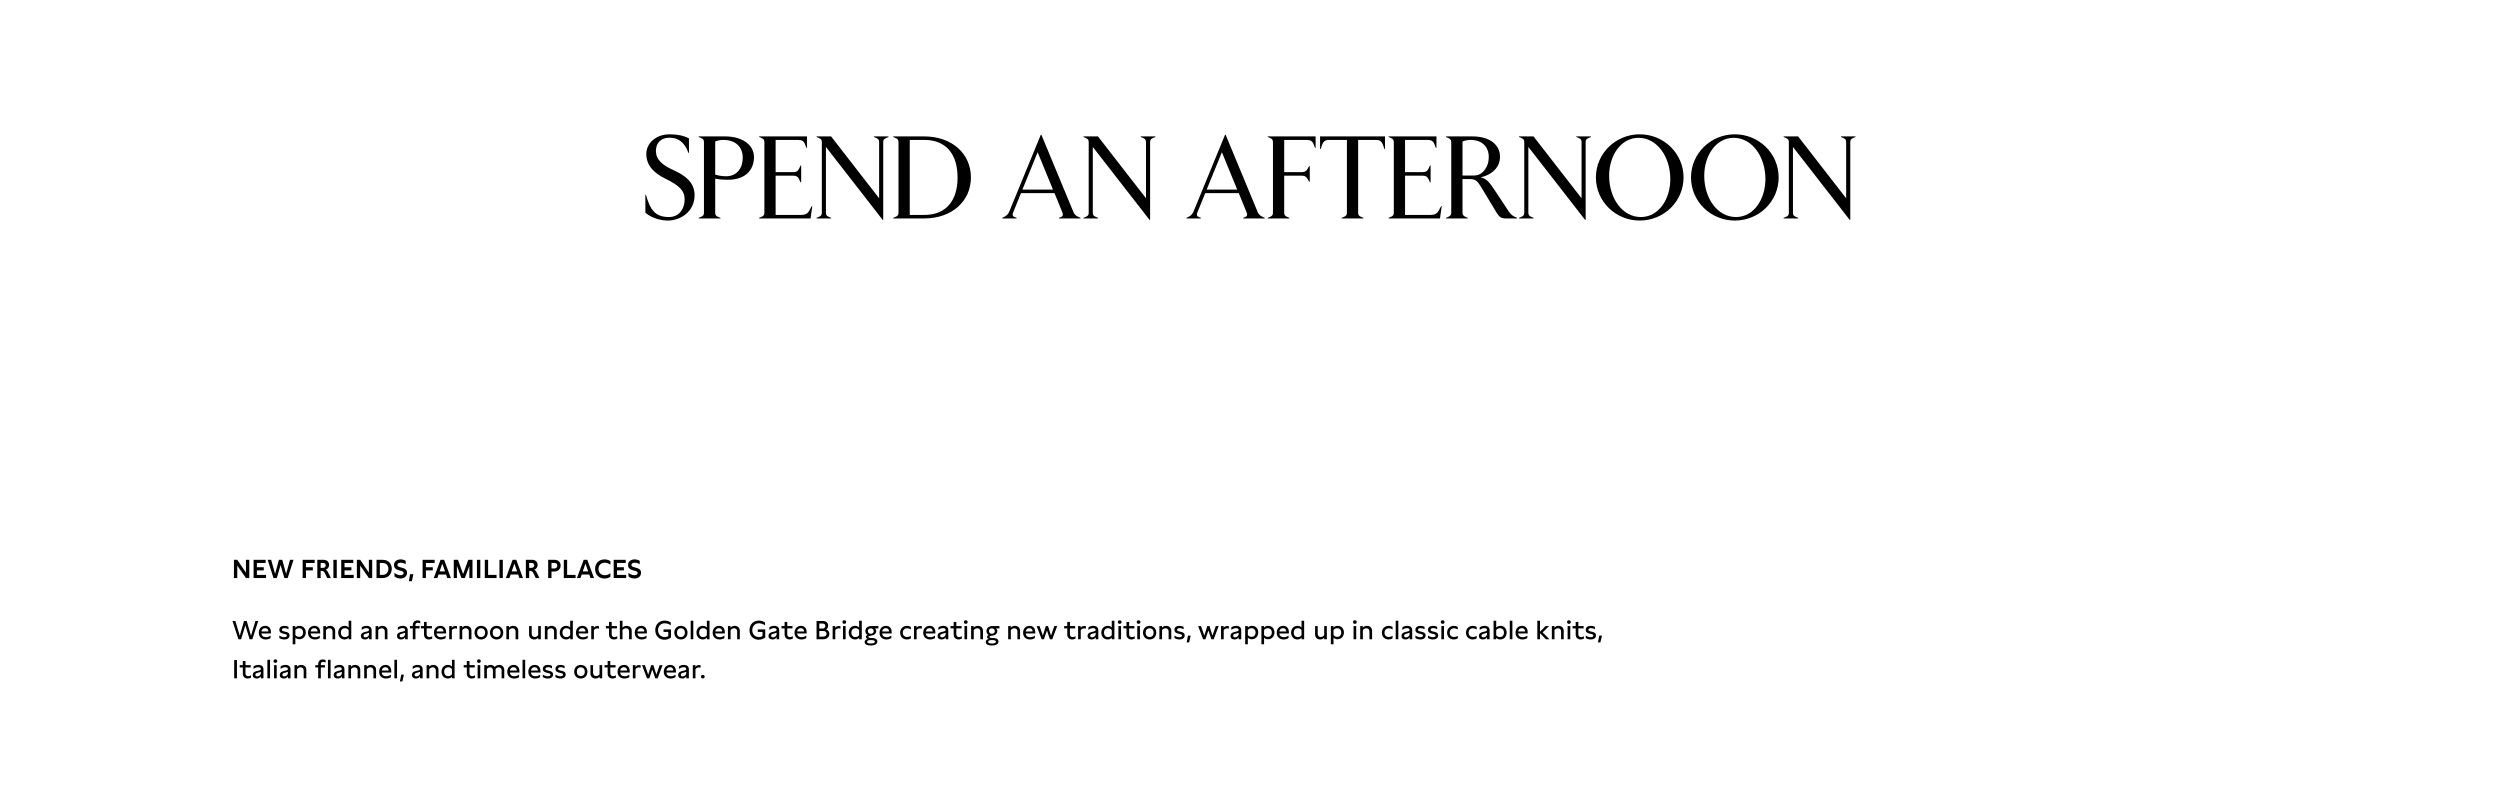 <svg width="1920" height="609" viewBox="0 0 1920 609" fill="none" xmlns="http://www.w3.org/2000/svg">
<g clip-path="url(#clip0_6532_1223)">
<path d="M482.697 439.897C483.837 440.957 485.637 441.777 487.257 441.777C488.557 441.777 489.717 441.277 489.717 440.077C489.717 439.077 488.897 438.717 487.737 438.417L486.437 438.077C484.517 437.577 482.337 436.697 482.337 433.937C482.337 430.997 484.777 429.617 487.377 429.617C488.717 429.617 490.177 429.977 491.297 430.737V433.297C490.397 432.697 488.837 432.157 487.457 432.157C486.097 432.157 484.937 432.677 484.937 433.877C484.937 434.997 485.957 435.337 487.357 435.717L488.417 435.997C490.417 436.537 492.317 437.297 492.317 439.897C492.317 442.777 489.957 444.297 487.297 444.297C485.757 444.297 484.017 443.797 482.697 442.717V439.897Z" fill="black"/>
<path d="M480.9 443.938H471.32V429.938H480.56V432.358H473.86V435.638H479.14V438.058H473.86V441.518H480.9V443.938Z" fill="black"/>
<path d="M464.484 432.157C461.764 432.157 459.644 433.917 459.644 436.957C459.644 440.017 461.744 441.777 464.484 441.777C465.784 441.777 467.284 441.397 468.804 440.237V442.937C467.364 443.957 465.684 444.317 464.264 444.317C460.284 444.317 457.024 441.597 457.024 436.957C457.024 432.337 460.284 429.617 464.264 429.617C465.664 429.617 467.364 429.957 468.804 430.977V433.697C467.284 432.557 465.784 432.157 464.484 432.157Z" fill="black"/>
<path d="M453.472 443.938L452.532 441.218H446.752L445.812 443.938H443.072L448.272 429.938H451.032L456.212 443.938H453.472ZM447.572 438.818H451.732L449.632 432.878L447.572 438.818Z" fill="black"/>
<path d="M433 443.938V429.938H435.56V441.518H442.04V443.938H433Z" fill="black"/>
<path d="M426.008 429.938C428.768 429.938 430.568 431.858 430.568 434.338C430.568 436.918 428.668 438.918 425.828 438.918H423.548V443.938H420.988V429.938H426.008ZM423.548 436.558H425.828C427.188 436.558 427.988 435.578 427.988 434.358C427.988 433.218 427.248 432.358 426.008 432.358H423.548V436.558Z" fill="black"/>
<path d="M408.679 429.938C411.479 429.938 412.899 431.858 412.899 433.818C412.899 435.358 412.039 436.958 410.359 437.538C411.159 437.938 411.779 438.838 412.179 439.658L414.259 443.938H411.439L409.879 440.618C409.159 439.098 408.359 438.418 407.119 438.418H406.419V443.938H403.859V429.938H408.679ZM406.419 436.098H408.319C409.619 436.098 410.299 435.158 410.299 434.198C410.299 433.257 409.699 432.358 408.419 432.358H406.419V436.098Z" fill="black"/>
<path d="M398.902 443.938L397.962 441.218H392.182L391.242 443.938H388.502L393.702 429.938H396.462L401.642 443.938H398.902ZM393.002 438.818H397.162L395.062 432.878L393.002 438.818Z" fill="black"/>
<path d="M386.168 429.938V443.938H383.588V429.938H386.168Z" fill="black"/>
<path d="M372.316 443.938V429.938H374.876V441.518H381.356V443.938H372.316Z" fill="black"/>
<path d="M368.883 429.938V443.938H366.303V429.938H368.883Z" fill="black"/>
<path d="M362.868 429.938V443.938H360.468V434.618L356.968 443.938H354.408L350.908 434.618V443.938H348.488V429.938H351.728L355.668 440.878L359.648 429.938H362.868Z" fill="black"/>
<path d="M343.531 443.938L342.591 441.218H336.811L335.871 443.938H333.131L338.331 429.938H341.091L346.271 443.938H343.531ZM337.631 438.818H341.791L339.691 432.878L337.631 438.818Z" fill="black"/>
<path d="M324.562 443.938V429.938H333.802V432.358H327.102V435.638H332.382V438.058H327.102V443.938H324.562Z" fill="black"/>
<path d="M314.029 446.356L314.909 440.996H317.449L316.329 446.356H314.029Z" fill="black"/>
<path d="M302.97 439.897C304.11 440.957 305.91 441.777 307.53 441.777C308.83 441.777 309.99 441.277 309.99 440.077C309.99 439.077 309.17 438.717 308.01 438.417L306.71 438.077C304.79 437.577 302.61 436.697 302.61 433.937C302.61 430.997 305.05 429.617 307.65 429.617C308.99 429.617 310.45 429.977 311.57 430.737V433.297C310.67 432.697 309.11 432.157 307.73 432.157C306.37 432.157 305.21 432.677 305.21 433.877C305.21 434.997 306.23 435.337 307.63 435.717L308.69 435.997C310.69 436.537 312.59 437.297 312.59 439.897C312.59 442.777 310.23 444.297 307.57 444.297C306.03 444.297 304.29 443.797 302.97 442.717V439.897Z" fill="black"/>
<path d="M293.912 429.938C298.292 429.938 300.892 432.898 300.892 436.798C300.892 440.698 298.292 443.938 293.912 443.938H289.172V429.938H293.912ZM291.732 441.518H293.832C296.672 441.518 298.272 439.338 298.272 436.818C298.272 434.278 296.672 432.358 293.832 432.358H291.732V441.518Z" fill="black"/>
<path d="M283.294 429.938H285.854V443.938H283.294L276.634 434.378V443.938H274.074V429.938H276.634L283.294 439.738V429.938Z" fill="black"/>
<path d="M271.642 443.938H262.062V429.938H271.302V432.358H264.602V435.638H269.882V438.058H264.602V441.518H271.642V443.938Z" fill="black"/>
<path d="M258.629 429.938V443.938H256.049V429.938H258.629Z" fill="black"/>
<path d="M248.523 429.938C251.323 429.938 252.743 431.858 252.743 433.818C252.743 435.358 251.883 436.958 250.203 437.538C251.003 437.938 251.623 438.838 252.023 439.658L254.103 443.938H251.283L249.723 440.618C249.003 439.098 248.203 438.418 246.963 438.418H246.263V443.938H243.703V429.938H248.523ZM246.263 436.098H248.163C249.463 436.098 250.143 435.158 250.143 434.198C250.143 433.257 249.543 432.358 248.263 432.358H246.263V436.098Z" fill="black"/>
<path d="M232.434 443.938V429.938H241.674V432.358H234.974V435.638H240.254V438.058H234.974V443.938H232.434Z" fill="black"/>
<path d="M222.749 429.938H225.409L220.949 443.938H218.409L215.489 433.918L212.589 443.938H210.049L205.569 429.938H208.249L211.269 440.798L214.209 429.938H216.769L219.729 440.798L222.749 429.938Z" fill="black"/>
<path d="M204.338 443.938H194.758V429.938H203.998V432.358H197.298V435.638H202.578V438.058H197.298V441.518H204.338V443.938Z" fill="black"/>
<path d="M188.88 429.938H191.44V443.938H188.88L182.22 434.378V443.938H179.66V429.938H182.22L188.88 439.738V429.938Z" fill="black"/>
<path d="M539.772 518.32C540.652 518.32 541.192 518.88 541.192 519.7C541.192 520.5 540.652 521.08 539.772 521.08C538.892 521.08 538.352 520.5 538.352 519.7C538.352 518.88 538.892 518.32 539.772 518.32Z" fill="black"/>
<path d="M532.079 510.818H534.079V512.178C534.699 511.178 535.739 510.758 536.859 510.758C537.259 510.758 537.679 510.818 538.079 510.918V512.798C537.659 512.678 537.219 512.598 536.799 512.598C535.679 512.598 534.679 513.078 534.119 514.018V520.938H532.079V510.818Z" fill="black"/>
<path d="M529.053 520.941H527.073V519.421C526.333 520.541 525.273 521.121 523.873 521.121C522.113 521.121 520.812 520.201 520.812 518.381C520.812 516.101 522.933 515.581 524.233 515.281L525.593 514.961C526.333 514.781 527.033 514.561 527.033 513.761C527.033 512.921 526.293 512.421 525.013 512.421C523.673 512.421 522.433 512.981 521.453 513.781V511.841C522.473 511.041 523.773 510.641 525.173 510.641C527.653 510.641 529.053 511.901 529.053 514.021V520.941ZM522.833 518.261C522.833 519.101 523.453 519.461 524.312 519.461C525.732 519.461 527.033 518.441 527.033 516.861V515.941C526.513 516.201 526.053 516.321 525.593 516.441L524.713 516.661C523.773 516.901 522.833 517.181 522.833 518.261Z" fill="black"/>
<path d="M519.117 516.501H511.757C511.957 518.301 513.157 519.361 515.197 519.361C516.497 519.361 517.717 518.941 518.817 518.141V520.041C517.697 520.781 516.437 521.121 515.097 521.121C511.837 521.121 509.777 519.041 509.777 515.921C509.777 513.001 511.617 510.641 514.737 510.641C517.517 510.641 519.117 512.541 519.117 515.621V516.501ZM511.797 514.961H517.097C517.097 513.381 516.137 512.421 514.597 512.421C512.997 512.421 512.057 513.421 511.797 514.961Z" fill="black"/>
<path d="M506.624 510.82H508.844L505.044 520.94H503.264L500.964 514.2L498.664 520.94H496.884L493.084 510.82H495.284L497.824 518.18L500.104 510.82H501.804L504.084 518.18L506.624 510.82Z" fill="black"/>
<path d="M486.024 510.818H488.024V512.178C488.644 511.178 489.684 510.758 490.804 510.758C491.204 510.758 491.624 510.818 492.024 510.918V512.798C491.604 512.678 491.164 512.598 490.744 512.598C489.624 512.598 488.624 513.078 488.064 514.018V520.938H486.024V510.818Z" fill="black"/>
<path d="M483.629 516.501H476.269C476.469 518.301 477.669 519.361 479.709 519.361C481.009 519.361 482.229 518.941 483.329 518.141V520.041C482.209 520.781 480.949 521.121 479.609 521.121C476.349 521.121 474.289 519.041 474.289 515.921C474.289 513.001 476.129 510.641 479.249 510.641C482.029 510.641 483.629 512.541 483.629 515.621V516.501ZM476.309 514.961H481.609C481.609 513.381 480.649 512.421 479.109 512.421C477.509 512.421 476.569 513.421 476.309 514.961Z" fill="black"/>
<path d="M472.755 510.82V512.62H468.715V517.12C468.715 518.62 469.695 519.3 470.875 519.3C471.555 519.3 472.315 519.06 472.995 518.62V520.46C472.155 520.9 471.275 521.12 470.455 521.12C468.375 521.12 466.675 519.78 466.675 517.3V512.62H464.275V510.82H466.675V507.66H468.715V510.82H472.755Z" fill="black"/>
<path d="M462.484 510.82V520.94H460.484V519.76C459.604 520.7 458.544 521.12 457.384 521.12C455.184 521.12 453.464 519.66 453.464 517.16V510.82H455.484V516.74C455.484 518.42 456.584 519.22 457.804 519.22C458.784 519.22 459.744 518.76 460.444 517.86V510.82H462.484Z" fill="black"/>
<path d="M446.049 510.641C449.069 510.641 451.149 512.841 451.149 515.901C451.149 518.961 449.069 521.121 446.049 521.121C443.049 521.121 440.969 518.921 440.969 515.861C440.969 512.801 443.049 510.641 446.049 510.641ZM443.009 515.861C443.009 517.901 444.169 519.221 446.049 519.221C447.949 519.221 449.109 517.921 449.109 515.881C449.109 513.861 447.949 512.521 446.049 512.521C444.169 512.521 443.009 513.841 443.009 515.861Z" fill="black"/>
<path d="M426.597 518.061C427.817 518.961 429.177 519.361 430.397 519.361C431.677 519.361 432.417 518.901 432.417 518.141C432.417 517.361 431.617 517.121 430.817 516.921L429.817 516.701C428.197 516.321 426.597 515.821 426.597 513.721C426.597 511.561 428.337 510.641 430.557 510.641C431.677 510.641 432.657 510.881 433.617 511.401V513.261C432.677 512.681 431.657 512.381 430.637 512.381C429.497 512.381 428.597 512.801 428.597 513.701C428.597 514.501 429.337 514.721 430.277 514.941L431.437 515.201C432.397 515.421 434.457 515.881 434.457 518.041C434.457 520.021 432.737 521.121 430.477 521.121C429.097 521.121 427.617 520.721 426.597 520.001V518.061Z" fill="black"/>
<path d="M416.909 518.061C418.129 518.961 419.489 519.361 420.709 519.361C421.989 519.361 422.729 518.901 422.729 518.141C422.729 517.361 421.929 517.121 421.129 516.921L420.129 516.701C418.509 516.321 416.909 515.821 416.909 513.721C416.909 511.561 418.649 510.641 420.869 510.641C421.989 510.641 422.969 510.881 423.929 511.401V513.261C422.989 512.681 421.969 512.381 420.949 512.381C419.809 512.381 418.909 512.801 418.909 513.701C418.909 514.501 419.649 514.721 420.589 514.941L421.749 515.201C422.709 515.421 424.769 515.881 424.769 518.041C424.769 520.021 423.049 521.121 420.789 521.121C419.409 521.121 417.929 520.721 416.909 520.001V518.061Z" fill="black"/>
<path d="M415.094 516.501H407.734C407.934 518.301 409.134 519.361 411.174 519.361C412.474 519.361 413.694 518.941 414.794 518.141V520.041C413.674 520.781 412.414 521.121 411.074 521.121C407.814 521.121 405.754 519.041 405.754 515.921C405.754 513.001 407.594 510.641 410.714 510.641C413.494 510.641 415.094 512.541 415.094 515.621V516.501ZM407.774 514.961H413.074C413.074 513.381 412.114 512.421 410.574 512.421C408.974 512.421 408.034 513.421 407.774 514.961Z" fill="black"/>
<path d="M403.337 520.939H401.317V506.719H403.337V520.939Z" fill="black"/>
<path d="M398.922 516.501H391.562C391.762 518.301 392.962 519.361 395.002 519.361C396.302 519.361 397.522 518.941 398.622 518.141V520.041C397.502 520.781 396.242 521.121 394.902 521.121C391.642 521.121 389.582 519.041 389.582 515.921C389.582 513.001 391.422 510.641 394.542 510.641C397.322 510.641 398.922 512.541 398.922 515.621V516.501ZM391.602 514.961H396.902C396.902 513.381 395.942 512.421 394.402 512.421C392.802 512.421 391.862 513.421 391.602 514.961Z" fill="black"/>
<path d="M371.903 510.821H373.903V511.941C374.463 511.021 375.603 510.641 376.723 510.641C378.103 510.641 379.323 511.241 379.903 512.261C380.763 511.221 382.003 510.641 383.343 510.641C385.643 510.641 387.283 512.201 387.283 514.601V520.941H385.243V514.941C385.243 513.361 384.263 512.521 383.003 512.521C382.143 512.521 381.163 513.001 380.603 513.861V520.941H378.563V514.941C378.563 513.361 377.603 512.521 376.343 512.521C375.463 512.521 374.483 513.001 373.943 513.861V520.941H371.903V510.821Z" fill="black"/>
<path d="M367.785 509.119C366.925 509.119 366.365 508.539 366.365 507.739C366.365 506.939 366.925 506.359 367.785 506.359C368.665 506.359 369.245 506.939 369.245 507.739C369.245 508.539 368.645 509.119 367.785 509.119ZM366.805 520.939V510.819H368.845V520.939H366.805Z" fill="black"/>
<path d="M364.591 510.82V512.62H360.551V517.12C360.551 518.62 361.531 519.3 362.711 519.3C363.391 519.3 364.151 519.06 364.831 518.62V520.46C363.991 520.9 363.111 521.12 362.291 521.12C360.211 521.12 358.511 519.78 358.511 517.3V512.62H356.111V510.82H358.511V507.66H360.551V510.82H364.591Z" fill="black"/>
<path d="M349.114 506.719V520.939H347.114V519.699C346.294 520.679 345.214 521.119 343.954 521.119C341.134 521.119 339.074 518.899 339.074 515.859C339.074 512.819 341.134 510.639 343.974 510.639C345.194 510.639 346.274 511.019 347.074 511.919V506.719H349.114ZM341.114 515.859C341.114 517.819 342.214 519.279 344.234 519.279C345.474 519.279 346.454 518.719 347.074 517.859V513.879C346.414 512.979 345.454 512.479 344.254 512.479C342.234 512.479 341.114 513.899 341.114 515.859Z" fill="black"/>
<path d="M327.626 510.821H329.626V512.021C330.486 511.081 331.586 510.641 332.806 510.641C334.966 510.641 336.746 512.041 336.746 514.441V520.941H334.706V514.941C334.706 513.301 333.626 512.521 332.366 512.521C331.386 512.521 330.326 513.001 329.666 513.921V520.941H327.626V510.821Z" fill="black"/>
<path d="M324.599 520.941H322.619V519.421C321.879 520.541 320.819 521.121 319.419 521.121C317.659 521.121 316.359 520.201 316.359 518.381C316.359 516.101 318.479 515.581 319.779 515.281L321.139 514.961C321.879 514.781 322.579 514.561 322.579 513.761C322.579 512.921 321.839 512.421 320.559 512.421C319.219 512.421 317.979 512.981 316.999 513.781V511.841C318.019 511.041 319.319 510.641 320.719 510.641C323.199 510.641 324.599 511.901 324.599 514.021V520.941ZM318.379 518.261C318.379 519.101 318.999 519.461 319.859 519.461C321.279 519.461 322.579 518.441 322.579 516.861V515.941C322.059 516.201 321.599 516.321 321.139 516.441L320.259 516.661C319.319 516.901 318.379 517.181 318.379 518.261Z" fill="black"/>
<path d="M307.136 523.341L308.156 518.141H310.236L309.016 523.341H307.136Z" fill="black"/>
<path d="M304.919 520.939H302.899V506.719H304.919V520.939Z" fill="black"/>
<path d="M300.504 516.501H293.144C293.344 518.301 294.544 519.361 296.584 519.361C297.884 519.361 299.104 518.941 300.204 518.141V520.041C299.084 520.781 297.824 521.121 296.484 521.121C293.224 521.121 291.164 519.041 291.164 515.921C291.164 513.001 293.004 510.641 296.124 510.641C298.904 510.641 300.504 512.541 300.504 515.621V516.501ZM293.184 514.961H298.484C298.484 513.381 297.524 512.421 295.984 512.421C294.384 512.421 293.444 513.421 293.184 514.961Z" fill="black"/>
<path d="M279.716 510.821H281.716V512.021C282.576 511.081 283.676 510.641 284.896 510.641C287.056 510.641 288.836 512.041 288.836 514.441V520.941H286.796V514.941C286.796 513.301 285.716 512.521 284.456 512.521C283.476 512.521 282.416 513.001 281.756 513.921V520.941H279.716V510.821Z" fill="black"/>
<path d="M267.567 510.821H269.567V512.021C270.427 511.081 271.527 510.641 272.747 510.641C274.907 510.641 276.687 512.041 276.687 514.441V520.941H274.647V514.941C274.647 513.301 273.567 512.521 272.307 512.521C271.327 512.521 270.267 513.001 269.607 513.921V520.941H267.567V510.821Z" fill="black"/>
<path d="M264.541 520.941H262.561V519.421C261.821 520.541 260.761 521.121 259.361 521.121C257.601 521.121 256.301 520.201 256.301 518.381C256.301 516.101 258.421 515.581 259.721 515.281L261.081 514.961C261.821 514.781 262.521 514.561 262.521 513.761C262.521 512.921 261.781 512.421 260.501 512.421C259.161 512.421 257.921 512.981 256.941 513.781V511.841C257.961 511.041 259.261 510.641 260.661 510.641C263.141 510.641 264.541 511.901 264.541 514.021V520.941ZM258.321 518.261C258.321 519.101 258.941 519.461 259.801 519.461C261.221 519.461 262.521 518.441 262.521 516.861V515.941C262.001 516.201 261.541 516.321 261.081 516.441L260.201 516.661C259.261 516.901 258.321 517.181 258.321 518.261Z" fill="black"/>
<path d="M253.884 520.939H251.864V506.719H253.884V520.939Z" fill="black"/>
<path d="M244.346 512.621H242.186V510.821H244.346V510.001C244.346 507.741 245.866 506.461 247.906 506.461C248.626 506.461 249.346 506.601 250.066 506.941V508.781C249.446 508.441 248.826 508.281 248.266 508.281C247.206 508.281 246.386 508.821 246.386 510.001V510.821H249.566V512.621H246.386V520.941H244.346V512.621Z" fill="black"/>
<path d="M226.142 510.821H228.142V512.021C229.002 511.081 230.102 510.641 231.322 510.641C233.482 510.641 235.262 512.041 235.262 514.441V520.941H233.222V514.941C233.222 513.301 232.142 512.521 230.882 512.521C229.902 512.521 228.842 513.001 228.182 513.921V520.941H226.142V510.821Z" fill="black"/>
<path d="M223.115 520.941H221.135V519.421C220.395 520.541 219.335 521.121 217.935 521.121C216.175 521.121 214.875 520.201 214.875 518.381C214.875 516.101 216.995 515.581 218.295 515.281L219.655 514.961C220.395 514.781 221.095 514.561 221.095 513.761C221.095 512.921 220.355 512.421 219.075 512.421C217.735 512.421 216.495 512.981 215.515 513.781V511.841C216.535 511.041 217.835 510.641 219.235 510.641C221.715 510.641 223.115 511.901 223.115 514.021V520.941ZM216.895 518.261C216.895 519.101 217.515 519.461 218.375 519.461C219.795 519.461 221.095 518.441 221.095 516.861V515.941C220.575 516.201 220.115 516.321 219.655 516.441L218.775 516.661C217.835 516.901 216.895 517.181 216.895 518.261Z" fill="black"/>
<path d="M211.457 509.119C210.597 509.119 210.037 508.539 210.037 507.739C210.037 506.939 210.597 506.359 211.457 506.359C212.337 506.359 212.917 506.939 212.917 507.739C212.917 508.539 212.317 509.119 211.457 509.119ZM210.477 520.939V510.819H212.517V520.939H210.477Z" fill="black"/>
<path d="M207.38 520.939H205.36V506.719H207.38V520.939Z" fill="black"/>
<path d="M202.334 520.941H200.354V519.421C199.614 520.541 198.554 521.121 197.154 521.121C195.394 521.121 194.094 520.201 194.094 518.381C194.094 516.101 196.214 515.581 197.514 515.281L198.874 514.961C199.614 514.781 200.314 514.561 200.314 513.761C200.314 512.921 199.574 512.421 198.294 512.421C196.954 512.421 195.714 512.981 194.734 513.781V511.841C195.754 511.041 197.054 510.641 198.454 510.641C200.934 510.641 202.334 511.901 202.334 514.021V520.941ZM196.114 518.261C196.114 519.101 196.734 519.461 197.594 519.461C199.014 519.461 200.314 518.441 200.314 516.861V515.941C199.794 516.201 199.334 516.321 198.874 516.441L197.994 516.661C197.054 516.901 196.114 517.181 196.114 518.261Z" fill="black"/>
<path d="M192.56 510.82V512.62H188.52V517.12C188.52 518.62 189.5 519.3 190.68 519.3C191.36 519.3 192.12 519.06 192.8 518.62V520.46C191.96 520.9 191.08 521.12 190.26 521.12C188.18 521.12 186.48 519.78 186.48 517.3V512.62H184.08V510.82H186.48V507.66H188.52V510.82H192.56Z" fill="black"/>
<path d="M181.979 506.938V520.938H179.859V506.938H181.979Z" fill="black"/>
<path d="M1227.23 493.341L1228.25 488.141H1230.33L1229.11 493.341H1227.23Z" fill="black"/>
<path d="M1217.87 488.061C1219.09 488.961 1220.45 489.361 1221.67 489.361C1222.95 489.361 1223.69 488.901 1223.69 488.141C1223.69 487.361 1222.89 487.121 1222.09 486.921L1221.09 486.701C1219.47 486.321 1217.87 485.821 1217.87 483.721C1217.87 481.561 1219.61 480.641 1221.83 480.641C1222.95 480.641 1223.93 480.881 1224.89 481.401V483.261C1223.95 482.681 1222.93 482.381 1221.91 482.381C1220.77 482.381 1219.87 482.801 1219.87 483.701C1219.87 484.501 1220.61 484.721 1221.55 484.941L1222.71 485.201C1223.67 485.421 1225.73 485.881 1225.73 488.041C1225.73 490.021 1224.01 491.121 1221.75 491.121C1220.37 491.121 1218.89 490.721 1217.87 490.001V488.061Z" fill="black"/>
<path d="M1216.21 480.82V482.62H1212.17V487.12C1212.17 488.62 1213.15 489.3 1214.33 489.3C1215.01 489.3 1215.77 489.06 1216.45 488.62V490.46C1215.61 490.9 1214.73 491.12 1213.91 491.12C1211.83 491.12 1210.13 489.78 1210.13 487.3V482.62H1207.73V480.82H1210.13V477.66H1212.17V480.82H1216.21Z" fill="black"/>
<path d="M1204.91 479.119C1204.05 479.119 1203.49 478.539 1203.49 477.739C1203.49 476.939 1204.05 476.359 1204.91 476.359C1205.79 476.359 1206.37 476.939 1206.37 477.739C1206.37 478.539 1205.77 479.119 1204.91 479.119ZM1203.93 490.939V480.819H1205.97V490.939H1203.93Z" fill="black"/>
<path d="M1191.81 480.821H1193.81V482.021C1194.67 481.081 1195.77 480.641 1196.99 480.641C1199.15 480.641 1200.93 482.041 1200.93 484.441V490.941H1198.89V484.941C1198.89 483.301 1197.81 482.521 1196.55 482.521C1195.57 482.521 1194.51 483.001 1193.85 483.921V490.941H1191.81V480.821Z" fill="black"/>
<path d="M1180.67 476.719H1182.71V485.159L1186.97 480.819H1189.69L1184.75 485.699L1189.99 490.939H1187.23L1182.71 486.299V490.939H1180.67V476.719Z" fill="black"/>
<path d="M1173.28 486.501H1165.92C1166.12 488.301 1167.32 489.361 1169.36 489.361C1170.66 489.361 1171.88 488.941 1172.98 488.141V490.041C1171.86 490.781 1170.6 491.121 1169.26 491.121C1166 491.121 1163.94 489.041 1163.94 485.921C1163.94 483.001 1165.78 480.641 1168.9 480.641C1171.68 480.641 1173.28 482.541 1173.28 485.621V486.501ZM1165.96 484.961H1171.26C1171.26 483.381 1170.3 482.421 1168.76 482.421C1167.16 482.421 1166.22 483.421 1165.96 484.961Z" fill="black"/>
<path d="M1161.52 490.939H1159.5V476.719H1161.52V490.939Z" fill="black"/>
<path d="M1152.34 480.639C1155.52 480.639 1157.1 483.179 1157.1 485.779C1157.1 488.439 1155.46 491.119 1152.26 491.119C1151.04 491.119 1149.86 490.719 1149.06 489.779V490.939H1147.06V476.719H1149.1V481.979C1149.88 481.059 1151.06 480.639 1152.34 480.639ZM1149.1 487.859C1149.74 488.739 1150.78 489.279 1152 489.279C1154.1 489.279 1155.06 487.559 1155.06 485.839C1155.06 484.159 1154.08 482.479 1151.96 482.479C1150.76 482.479 1149.74 482.999 1149.1 483.879V487.859Z" fill="black"/>
<path d="M1144.03 490.941H1142.05V489.421C1141.31 490.541 1140.25 491.121 1138.85 491.121C1137.09 491.121 1135.79 490.201 1135.79 488.381C1135.79 486.101 1137.91 485.581 1139.21 485.281L1140.57 484.961C1141.31 484.781 1142.01 484.561 1142.01 483.761C1142.01 482.921 1141.27 482.421 1139.99 482.421C1138.65 482.421 1137.41 482.981 1136.43 483.781V481.841C1137.45 481.041 1138.75 480.641 1140.15 480.641C1142.63 480.641 1144.03 481.901 1144.03 484.021V490.941ZM1137.81 488.261C1137.81 489.101 1138.43 489.461 1139.29 489.461C1140.71 489.461 1142.01 488.441 1142.01 486.861V485.941C1141.49 486.201 1141.03 486.321 1140.57 486.441L1139.69 486.661C1138.75 486.901 1137.81 487.181 1137.81 488.261Z" fill="black"/>
<path d="M1131.23 482.521C1129.33 482.521 1127.89 483.761 1127.89 485.921C1127.89 488.101 1129.35 489.221 1131.21 489.221C1132.15 489.221 1133.15 488.941 1134.09 488.281V490.221C1133.19 490.861 1132.05 491.121 1131.05 491.121C1128.21 491.121 1125.87 489.181 1125.87 485.901C1125.87 482.621 1128.25 480.641 1131.07 480.641C1132.05 480.641 1133.19 480.881 1134.09 481.561V483.461C1133.13 482.821 1132.11 482.521 1131.23 482.521Z" fill="black"/>
<path d="M1116.72 482.521C1114.82 482.521 1113.38 483.761 1113.38 485.921C1113.38 488.101 1114.84 489.221 1116.7 489.221C1117.64 489.221 1118.64 488.941 1119.58 488.281V490.221C1118.68 490.861 1117.54 491.121 1116.54 491.121C1113.7 491.121 1111.36 489.181 1111.36 485.901C1111.36 482.621 1113.74 480.641 1116.56 480.641C1117.54 480.641 1118.68 480.881 1119.58 481.561V483.461C1118.62 482.821 1117.6 482.521 1116.72 482.521Z" fill="black"/>
<path d="M1107.94 479.119C1107.08 479.119 1106.52 478.539 1106.52 477.739C1106.52 476.939 1107.08 476.359 1107.94 476.359C1108.82 476.359 1109.4 476.939 1109.4 477.739C1109.4 478.539 1108.8 479.119 1107.94 479.119ZM1106.96 490.939V480.819H1109V490.939H1106.96Z" fill="black"/>
<path d="M1096.71 488.061C1097.93 488.961 1099.29 489.361 1100.51 489.361C1101.79 489.361 1102.53 488.901 1102.53 488.141C1102.53 487.361 1101.73 487.121 1100.93 486.921L1099.93 486.701C1098.31 486.321 1096.71 485.821 1096.71 483.721C1096.71 481.561 1098.45 480.641 1100.67 480.641C1101.79 480.641 1102.77 480.881 1103.73 481.401V483.261C1102.79 482.681 1101.77 482.381 1100.75 482.381C1099.61 482.381 1098.71 482.801 1098.71 483.701C1098.71 484.501 1099.45 484.721 1100.39 484.941L1101.55 485.201C1102.51 485.421 1104.57 485.881 1104.57 488.041C1104.57 490.021 1102.85 491.121 1100.59 491.121C1099.21 491.121 1097.73 490.721 1096.71 490.001V488.061Z" fill="black"/>
<path d="M1087.03 488.061C1088.25 488.961 1089.61 489.361 1090.83 489.361C1092.11 489.361 1092.85 488.901 1092.85 488.141C1092.85 487.361 1092.05 487.121 1091.25 486.921L1090.25 486.701C1088.63 486.321 1087.03 485.821 1087.03 483.721C1087.03 481.561 1088.77 480.641 1090.99 480.641C1092.11 480.641 1093.09 480.881 1094.05 481.401V483.261C1093.11 482.681 1092.09 482.381 1091.07 482.381C1089.93 482.381 1089.03 482.801 1089.03 483.701C1089.03 484.501 1089.77 484.721 1090.71 484.941L1091.87 485.201C1092.83 485.421 1094.89 485.881 1094.89 488.041C1094.89 490.021 1093.17 491.121 1090.91 491.121C1089.53 491.121 1088.05 490.721 1087.03 490.001V488.061Z" fill="black"/>
<path d="M1084.58 490.941H1082.6V489.421C1081.86 490.541 1080.8 491.121 1079.4 491.121C1077.64 491.121 1076.34 490.201 1076.34 488.381C1076.34 486.101 1078.46 485.581 1079.76 485.281L1081.12 484.961C1081.86 484.781 1082.56 484.561 1082.56 483.761C1082.56 482.921 1081.82 482.421 1080.54 482.421C1079.2 482.421 1077.96 482.981 1076.98 483.781V481.841C1078 481.041 1079.3 480.641 1080.7 480.641C1083.18 480.641 1084.58 481.901 1084.58 484.021V490.941ZM1078.36 488.261C1078.36 489.101 1078.98 489.461 1079.84 489.461C1081.26 489.461 1082.56 488.441 1082.56 486.861V485.941C1082.04 486.201 1081.58 486.321 1081.12 486.441L1080.24 486.661C1079.3 486.901 1078.36 487.181 1078.36 488.261Z" fill="black"/>
<path d="M1073.92 490.939H1071.9V476.719H1073.92V490.939Z" fill="black"/>
<path d="M1066.64 482.521C1064.74 482.521 1063.3 483.761 1063.3 485.921C1063.3 488.101 1064.76 489.221 1066.62 489.221C1067.56 489.221 1068.56 488.941 1069.5 488.281V490.221C1068.6 490.861 1067.46 491.121 1066.46 491.121C1063.62 491.121 1061.28 489.181 1061.28 485.901C1061.28 482.621 1063.66 480.641 1066.48 480.641C1067.46 480.641 1068.6 480.881 1069.5 481.561V483.461C1068.54 482.821 1067.52 482.521 1066.64 482.521Z" fill="black"/>
<path d="M1044.64 480.821H1046.64V482.021C1047.5 481.081 1048.6 480.641 1049.82 480.641C1051.98 480.641 1053.76 482.041 1053.76 484.441V490.941H1051.72V484.941C1051.72 483.301 1050.64 482.521 1049.38 482.521C1048.4 482.521 1047.34 483.001 1046.68 483.921V490.941H1044.64V480.821Z" fill="black"/>
<path d="M1040.52 479.119C1039.66 479.119 1039.1 478.539 1039.1 477.739C1039.1 476.939 1039.66 476.359 1040.52 476.359C1041.4 476.359 1041.98 476.939 1041.98 477.739C1041.98 478.539 1041.38 479.119 1040.52 479.119ZM1039.54 490.939V480.819H1041.58V490.939H1039.54Z" fill="black"/>
<path d="M1027.3 480.641C1030.52 480.641 1032.14 483.161 1032.14 485.701C1032.14 488.301 1030.5 490.941 1027.2 490.941C1026 490.941 1024.92 490.561 1024.14 489.681V494.781H1022.1V480.821H1024.1V482.041C1024.88 481.061 1026.04 480.641 1027.3 480.641ZM1024.14 487.681C1024.8 488.581 1025.78 489.101 1027 489.101C1029.14 489.101 1030.1 487.421 1030.1 485.741C1030.1 484.101 1029.12 482.481 1027 482.481C1025.72 482.481 1024.76 483.021 1024.14 483.881V487.681Z" fill="black"/>
<path d="M1019.01 480.82V490.94H1017.01V489.76C1016.13 490.7 1015.07 491.12 1013.91 491.12C1011.71 491.12 1009.99 489.66 1009.99 487.16V480.82H1012.01V486.74C1012.01 488.42 1013.11 489.22 1014.33 489.22C1015.31 489.22 1016.27 488.76 1016.97 487.86V480.82H1019.01Z" fill="black"/>
<path d="M1001.59 476.719V490.939H999.595V489.699C998.775 490.679 997.695 491.119 996.435 491.119C993.615 491.119 991.555 488.899 991.555 485.859C991.555 482.819 993.615 480.639 996.455 480.639C997.675 480.639 998.755 481.019 999.555 481.919V476.719H1001.59ZM993.595 485.859C993.595 487.819 994.695 489.279 996.715 489.279C997.955 489.279 998.935 488.719 999.555 487.859V483.879C998.895 482.979 997.935 482.479 996.735 482.479C994.715 482.479 993.595 483.899 993.595 485.859Z" fill="black"/>
<path d="M989.86 486.501H982.5C982.7 488.301 983.9 489.361 985.94 489.361C987.24 489.361 988.46 488.941 989.56 488.141V490.041C988.44 490.781 987.18 491.121 985.84 491.121C982.58 491.121 980.52 489.041 980.52 485.921C980.52 483.001 982.36 480.641 985.48 480.641C988.26 480.641 989.86 482.541 989.86 485.621V486.501ZM982.54 484.961H987.84C987.84 483.381 986.88 482.421 985.34 482.421C983.74 482.421 982.8 483.421 982.54 484.961Z" fill="black"/>
<path d="M973.959 480.641C977.179 480.641 978.799 483.161 978.799 485.701C978.799 488.301 977.159 490.941 973.859 490.941C972.659 490.941 971.579 490.561 970.799 489.681V494.781H968.759V480.821H970.759V482.041C971.539 481.061 972.699 480.641 973.959 480.641ZM970.799 487.681C971.459 488.581 972.439 489.101 973.659 489.101C975.799 489.101 976.759 487.421 976.759 485.741C976.759 484.101 975.779 482.481 973.659 482.481C972.379 482.481 971.419 483.021 970.799 483.881V487.681Z" fill="black"/>
<path d="M961.498 480.641C964.718 480.641 966.338 483.161 966.338 485.701C966.338 488.301 964.698 490.941 961.398 490.941C960.198 490.941 959.118 490.561 958.338 489.681V494.781H956.298V480.821H958.298V482.041C959.078 481.061 960.238 480.641 961.498 480.641ZM958.338 487.681C958.998 488.581 959.978 489.101 961.198 489.101C963.338 489.101 964.298 487.421 964.298 485.741C964.298 484.101 963.318 482.481 961.198 482.481C959.918 482.481 958.958 483.021 958.338 483.881V487.681Z" fill="black"/>
<path d="M953.271 490.941H951.291V489.421C950.551 490.541 949.491 491.121 948.091 491.121C946.331 491.121 945.031 490.201 945.031 488.381C945.031 486.101 947.151 485.581 948.451 485.281L949.811 484.961C950.551 484.781 951.251 484.561 951.251 483.761C951.251 482.921 950.511 482.421 949.231 482.421C947.891 482.421 946.651 482.981 945.671 483.781V481.841C946.691 481.041 947.991 480.641 949.391 480.641C951.871 480.641 953.271 481.901 953.271 484.021V490.941ZM947.051 488.261C947.051 489.101 947.671 489.461 948.531 489.461C949.951 489.461 951.251 488.441 951.251 486.861V485.941C950.731 486.201 950.271 486.321 949.811 486.441L948.931 486.661C947.991 486.901 947.051 487.181 947.051 488.261Z" fill="black"/>
<path d="M937.763 480.818H939.763V482.178C940.383 481.178 941.423 480.758 942.543 480.758C942.943 480.758 943.363 480.818 943.763 480.918V482.798C943.343 482.678 942.903 482.598 942.483 482.598C941.363 482.598 940.363 483.078 939.803 484.018V490.938H937.763V480.818Z" fill="black"/>
<path d="M933.714 480.82H935.934L932.134 490.94H930.354L928.054 484.2L925.754 490.94H923.974L920.174 480.82H922.374L924.914 488.18L927.194 480.82H928.894L931.174 488.18L933.714 480.82Z" fill="black"/>
<path d="M911.355 493.341L912.375 488.141H914.455L913.235 493.341H911.355Z" fill="black"/>
<path d="M901.987 488.061C903.207 488.961 904.567 489.361 905.787 489.361C907.067 489.361 907.807 488.901 907.807 488.141C907.807 487.361 907.007 487.121 906.207 486.921L905.207 486.701C903.587 486.321 901.987 485.821 901.987 483.721C901.987 481.561 903.727 480.641 905.947 480.641C907.067 480.641 908.047 480.881 909.007 481.401V483.261C908.067 482.681 907.047 482.381 906.027 482.381C904.887 482.381 903.987 482.801 903.987 483.701C903.987 484.501 904.727 484.721 905.667 484.941L906.827 485.201C907.787 485.421 909.847 485.881 909.847 488.041C909.847 490.021 908.127 491.121 905.867 491.121C904.487 491.121 903.007 490.721 901.987 490.001V488.061Z" fill="black"/>
<path d="M890.419 480.821H892.419V482.021C893.279 481.081 894.379 480.641 895.599 480.641C897.759 480.641 899.539 482.041 899.539 484.441V490.941H897.499V484.941C897.499 483.301 896.419 482.521 895.159 482.521C894.179 482.521 893.119 483.001 892.459 483.921V490.941H890.419V480.821Z" fill="black"/>
<path d="M882.904 480.641C885.924 480.641 888.004 482.841 888.004 485.901C888.004 488.961 885.924 491.121 882.904 491.121C879.904 491.121 877.824 488.921 877.824 485.861C877.824 482.801 879.904 480.641 882.904 480.641ZM879.864 485.861C879.864 487.901 881.024 489.221 882.904 489.221C884.804 489.221 885.964 487.921 885.964 485.881C885.964 483.861 884.804 482.521 882.904 482.521C881.024 482.521 879.864 483.841 879.864 485.861Z" fill="black"/>
<path d="M874.406 479.119C873.546 479.119 872.986 478.539 872.986 477.739C872.986 476.939 873.546 476.359 874.406 476.359C875.286 476.359 875.866 476.939 875.866 477.739C875.866 478.539 875.266 479.119 874.406 479.119ZM873.426 490.939V480.819H875.466V490.939H873.426Z" fill="black"/>
<path d="M871.212 480.82V482.62H867.172V487.12C867.172 488.62 868.152 489.3 869.332 489.3C870.012 489.3 870.772 489.06 871.452 488.62V490.46C870.612 490.9 869.732 491.12 868.912 491.12C866.832 491.12 865.132 489.78 865.132 487.3V482.62H862.732V480.82H865.132V477.66H867.172V480.82H871.212Z" fill="black"/>
<path d="M859.914 479.119C859.054 479.119 858.494 478.539 858.494 477.739C858.494 476.939 859.054 476.359 859.914 476.359C860.794 476.359 861.374 476.939 861.374 477.739C861.374 478.539 860.774 479.119 859.914 479.119ZM858.934 490.939V480.819H860.974V490.939H858.934Z" fill="black"/>
<path d="M855.853 476.719V490.939H853.853V489.699C853.033 490.679 851.953 491.119 850.693 491.119C847.873 491.119 845.812 488.899 845.812 485.859C845.812 482.819 847.873 480.639 850.713 480.639C851.933 480.639 853.013 481.019 853.812 481.919V476.719H855.853ZM847.853 485.859C847.853 487.819 848.953 489.279 850.973 489.279C852.213 489.279 853.193 488.719 853.812 487.859V483.879C853.153 482.979 852.192 482.479 850.992 482.479C848.972 482.479 847.853 483.899 847.853 485.859Z" fill="black"/>
<path d="M843.486 490.941H841.506V489.421C840.766 490.541 839.706 491.121 838.306 491.121C836.546 491.121 835.246 490.201 835.246 488.381C835.246 486.101 837.366 485.581 838.666 485.281L840.026 484.961C840.766 484.781 841.466 484.561 841.466 483.761C841.466 482.921 840.726 482.421 839.446 482.421C838.106 482.421 836.866 482.981 835.886 483.781V481.841C836.906 481.041 838.206 480.641 839.606 480.641C842.086 480.641 843.486 481.901 843.486 484.021V490.941ZM837.266 488.261C837.266 489.101 837.886 489.461 838.746 489.461C840.166 489.461 841.466 488.441 841.466 486.861V485.941C840.946 486.201 840.486 486.321 840.026 486.441L839.146 486.661C838.206 486.901 837.266 487.181 837.266 488.261Z" fill="black"/>
<path d="M827.978 480.818H829.978V482.178C830.598 481.178 831.638 480.758 832.758 480.758C833.158 480.758 833.578 480.818 833.978 480.918V482.798C833.558 482.678 833.118 482.598 832.698 482.598C831.578 482.598 830.578 483.078 830.018 484.018V490.938H827.978V480.818Z" fill="black"/>
<path d="M825.744 480.82V482.62H821.704V487.12C821.704 488.62 822.684 489.3 823.864 489.3C824.544 489.3 825.304 489.06 825.984 488.62V490.46C825.144 490.9 824.264 491.12 823.444 491.12C821.364 491.12 819.664 489.78 819.664 487.3V482.62H817.264V480.82H819.664V477.66H821.704V480.82H825.744Z" fill="black"/>
<path d="M809.71 480.82H811.93L808.13 490.94H806.35L804.05 484.2L801.75 490.94H799.97L796.17 480.82H798.37L800.91 488.18L803.19 480.82H804.89L807.17 488.18L809.71 480.82Z" fill="black"/>
<path d="M795.074 486.501H787.714C787.914 488.301 789.114 489.361 791.154 489.361C792.454 489.361 793.674 488.941 794.774 488.141V490.041C793.654 490.781 792.394 491.121 791.054 491.121C787.794 491.121 785.734 489.041 785.734 485.921C785.734 483.001 787.574 480.641 790.694 480.641C793.474 480.641 795.074 482.541 795.074 485.621V486.501ZM787.754 484.961H793.054C793.054 483.381 792.094 482.421 790.554 482.421C788.954 482.421 788.014 483.421 787.754 484.961Z" fill="black"/>
<path d="M774.286 480.821H776.286V482.021C777.146 481.081 778.246 480.641 779.466 480.641C781.626 480.641 783.406 482.041 783.406 484.441V490.941H781.366V484.941C781.366 483.301 780.286 482.521 779.026 482.521C778.046 482.521 776.986 483.001 776.326 483.921V490.941H774.286V480.821Z" fill="black"/>
<path d="M767.578 480.82V482.62H764.858C765.598 483.16 765.918 483.76 765.918 484.68C765.918 486.78 764.298 487.94 761.598 488.28C760.718 488.4 759.898 488.5 759.898 489.12C759.898 489.82 760.898 489.88 761.398 489.9L762.818 489.96C764.318 490.02 766.818 490.38 766.818 492.68C766.818 494.9 764.418 495.76 761.718 495.76C759.158 495.76 757.058 495.02 757.058 493.06C757.058 491.84 757.878 490.98 759.498 490.68C758.618 490.48 758.058 489.92 758.058 489.18C758.058 488.56 758.438 487.96 759.378 487.74C758.258 487.12 757.598 486.02 757.598 484.68C757.598 482.72 758.978 480.82 762.118 480.82H767.578ZM758.958 492.9C758.958 493.98 760.178 494.2 761.738 494.2C763.458 494.2 764.878 493.92 764.878 492.82C764.878 491.96 764.018 491.58 761.838 491.58C760.318 491.58 758.958 491.78 758.958 492.9ZM759.518 484.68C759.518 485.88 760.398 486.74 761.758 486.74C763.118 486.74 764.018 485.9 764.018 484.68C764.018 483.46 763.118 482.58 761.758 482.58C760.398 482.58 759.518 483.46 759.518 484.68Z" fill="black"/>
<path d="M745.81 480.821H747.81V482.021C748.67 481.081 749.77 480.641 750.99 480.641C753.15 480.641 754.93 482.041 754.93 484.441V490.941H752.89V484.941C752.89 483.301 751.81 482.521 750.55 482.521C749.57 482.521 748.51 483.001 747.85 483.921V490.941H745.81V480.821Z" fill="black"/>
<path d="M741.692 479.119C740.832 479.119 740.271 478.539 740.271 477.739C740.271 476.939 740.832 476.359 741.692 476.359C742.572 476.359 743.151 476.939 743.151 477.739C743.151 478.539 742.552 479.119 741.692 479.119ZM740.711 490.939V480.819H742.752V490.939H740.711Z" fill="black"/>
<path d="M738.498 480.82V482.62H734.458V487.12C734.458 488.62 735.438 489.3 736.618 489.3C737.298 489.3 738.058 489.06 738.738 488.62V490.46C737.898 490.9 737.018 491.12 736.198 491.12C734.118 491.12 732.418 489.78 732.418 487.3V482.62H730.018V480.82H732.418V477.66H734.458V480.82H738.498Z" fill="black"/>
<path d="M728.291 490.941H726.311V489.421C725.571 490.541 724.511 491.121 723.111 491.121C721.351 491.121 720.051 490.201 720.051 488.381C720.051 486.101 722.171 485.581 723.471 485.281L724.831 484.961C725.571 484.781 726.271 484.561 726.271 483.761C726.271 482.921 725.531 482.421 724.251 482.421C722.911 482.421 721.671 482.981 720.691 483.781V481.841C721.711 481.041 723.011 480.641 724.411 480.641C726.891 480.641 728.291 481.901 728.291 484.021V490.941ZM722.071 488.261C722.071 489.101 722.691 489.461 723.551 489.461C724.971 489.461 726.271 488.441 726.271 486.861V485.941C725.751 486.201 725.291 486.321 724.831 486.441L723.951 486.661C723.011 486.901 722.071 487.181 722.071 488.261Z" fill="black"/>
<path d="M718.356 486.501H710.996C711.196 488.301 712.396 489.361 714.436 489.361C715.736 489.361 716.956 488.941 718.056 488.141V490.041C716.936 490.781 715.676 491.121 714.336 491.121C711.076 491.121 709.016 489.041 709.016 485.921C709.016 483.001 710.856 480.641 713.976 480.641C716.756 480.641 718.356 482.541 718.356 485.621V486.501ZM711.036 484.961H716.336C716.336 483.381 715.376 482.421 713.836 482.421C712.236 482.421 711.296 483.421 711.036 484.961Z" fill="black"/>
<path d="M701.942 480.818H703.942V482.178C704.562 481.178 705.602 480.758 706.722 480.758C707.122 480.758 707.542 480.818 707.942 480.918V482.798C707.522 482.678 707.082 482.598 706.662 482.598C705.542 482.598 704.542 483.078 703.982 484.018V490.938H701.942V480.818Z" fill="black"/>
<path d="M696.68 482.521C694.78 482.521 693.34 483.761 693.34 485.921C693.34 488.101 694.8 489.221 696.66 489.221C697.6 489.221 698.6 488.941 699.54 488.281V490.221C698.64 490.861 697.5 491.121 696.5 491.121C693.66 491.121 691.32 489.181 691.32 485.901C691.32 482.621 693.7 480.641 696.52 480.641C697.5 480.641 698.64 480.881 699.54 481.561V483.461C698.58 482.821 697.56 482.521 696.68 482.521Z" fill="black"/>
<path d="M684.82 486.501H677.46C677.66 488.301 678.86 489.361 680.9 489.361C682.2 489.361 683.42 488.941 684.52 488.141V490.041C683.4 490.781 682.14 491.121 680.8 491.121C677.54 491.121 675.48 489.041 675.48 485.921C675.48 483.001 677.32 480.641 680.44 480.641C683.22 480.641 684.82 482.541 684.82 485.621V486.501ZM677.5 484.961H682.8C682.8 483.381 681.84 482.421 680.3 482.421C678.7 482.421 677.76 483.421 677.5 484.961Z" fill="black"/>
<path d="M674.57 480.82V482.62H671.85C672.59 483.16 672.91 483.76 672.91 484.68C672.91 486.78 671.29 487.94 668.59 488.28C667.71 488.4 666.89 488.5 666.89 489.12C666.89 489.82 667.89 489.88 668.39 489.9L669.81 489.96C671.31 490.02 673.81 490.38 673.81 492.68C673.81 494.9 671.41 495.76 668.71 495.76C666.15 495.76 664.05 495.02 664.05 493.06C664.05 491.84 664.87 490.98 666.49 490.68C665.61 490.48 665.05 489.92 665.05 489.18C665.05 488.56 665.43 487.96 666.37 487.74C665.25 487.12 664.59 486.02 664.59 484.68C664.59 482.72 665.97 480.82 669.11 480.82H674.57ZM665.95 492.9C665.95 493.98 667.17 494.2 668.73 494.2C670.45 494.2 671.87 493.92 671.87 492.82C671.87 491.96 671.01 491.58 668.83 491.58C667.31 491.58 665.95 491.78 665.95 492.9ZM666.51 484.68C666.51 485.88 667.39 486.74 668.75 486.74C670.11 486.74 671.01 485.9 671.01 484.68C671.01 483.46 670.11 482.58 668.75 482.58C667.39 482.58 666.51 483.46 666.51 484.68Z" fill="black"/>
<path d="M661.849 476.719V490.939H659.849V489.699C659.029 490.679 657.949 491.119 656.689 491.119C653.869 491.119 651.809 488.899 651.809 485.859C651.809 482.819 653.869 480.639 656.709 480.639C657.929 480.639 659.009 481.019 659.809 481.919V476.719H661.849ZM653.849 485.859C653.849 487.819 654.949 489.279 656.969 489.279C658.209 489.279 659.189 488.719 659.809 487.859V483.879C659.149 482.979 658.189 482.479 656.989 482.479C654.969 482.479 653.849 483.899 653.849 485.859Z" fill="black"/>
<path d="M648.391 479.119C647.531 479.119 646.971 478.539 646.971 477.739C646.971 476.939 647.531 476.359 648.391 476.359C649.271 476.359 649.851 476.939 649.851 477.739C649.851 478.539 649.251 479.119 648.391 479.119ZM647.411 490.939V480.819H649.451V490.939H647.411Z" fill="black"/>
<path d="M639.462 480.818H641.462V482.178C642.082 481.178 643.122 480.758 644.242 480.758C644.642 480.758 645.062 480.818 645.462 480.918V482.798C645.042 482.678 644.602 482.598 644.182 482.598C643.062 482.598 642.062 483.078 641.502 484.018V490.938H639.462V480.818Z" fill="black"/>
<path d="M632.203 476.938C634.583 476.938 636.003 478.458 636.003 480.398C636.003 481.538 635.523 482.858 634.443 483.458C636.123 483.938 636.963 485.298 636.963 486.818C636.963 489.038 635.203 490.938 632.383 490.938H627.123V476.938H632.203ZM629.223 488.958H632.143C633.863 488.958 634.823 487.958 634.823 486.678C634.823 485.498 633.923 484.598 632.323 484.598H629.223V488.958ZM629.223 482.738H631.703C633.103 482.738 633.883 481.858 633.883 480.738C633.883 479.678 633.163 478.898 631.763 478.898H629.223V482.738Z" fill="black"/>
<path d="M619.528 486.501H612.168C612.368 488.301 613.568 489.361 615.608 489.361C616.908 489.361 618.128 488.941 619.228 488.141V490.041C618.108 490.781 616.848 491.121 615.508 491.121C612.248 491.121 610.188 489.041 610.188 485.921C610.188 483.001 612.028 480.641 615.148 480.641C617.928 480.641 619.528 482.541 619.528 485.621V486.501ZM612.208 484.961H617.508C617.508 483.381 616.548 482.421 615.008 482.421C613.408 482.421 612.468 483.421 612.208 484.961Z" fill="black"/>
<path d="M608.654 480.82V482.62H604.614V487.12C604.614 488.62 605.594 489.3 606.774 489.3C607.454 489.3 608.214 489.06 608.894 488.62V490.46C608.054 490.9 607.174 491.12 606.354 491.12C604.274 491.12 602.574 489.78 602.574 487.3V482.62H600.174V480.82H602.574V477.66H604.614V480.82H608.654Z" fill="black"/>
<path d="M598.447 490.941H596.467V489.421C595.727 490.541 594.667 491.121 593.267 491.121C591.507 491.121 590.207 490.201 590.207 488.381C590.207 486.101 592.327 485.581 593.627 485.281L594.987 484.961C595.727 484.781 596.427 484.561 596.427 483.761C596.427 482.921 595.687 482.421 594.407 482.421C593.067 482.421 591.827 482.981 590.847 483.781V481.841C591.867 481.041 593.167 480.641 594.567 480.641C597.047 480.641 598.447 481.901 598.447 484.021V490.941ZM592.227 488.261C592.227 489.101 592.847 489.461 593.707 489.461C595.127 489.461 596.427 488.441 596.427 486.861V485.941C595.907 486.201 595.447 486.321 594.987 486.441L594.107 486.661C593.167 486.901 592.227 487.181 592.227 488.261Z" fill="black"/>
<path d="M581.961 483.361H587.701V489.561C586.361 490.661 584.461 491.321 582.641 491.321C578.921 491.321 575.601 488.661 575.601 483.981C575.601 479.281 578.921 476.621 582.781 476.621C584.301 476.621 586.161 477.061 587.521 478.041V480.261C586.061 479.141 584.201 478.681 582.821 478.681C579.981 478.681 577.741 480.721 577.741 483.961C577.741 487.201 579.961 489.261 582.881 489.261C583.761 489.261 584.641 489.061 585.601 488.541V485.321H581.961V483.361Z" fill="black"/>
<path d="M559.052 480.821H561.052V482.021C561.912 481.081 563.012 480.641 564.232 480.641C566.392 480.641 568.172 482.041 568.172 484.441V490.941H566.132V484.941C566.132 483.301 565.052 482.521 563.792 482.521C562.812 482.521 561.752 483.001 561.092 483.921V490.941H559.052V480.821Z" fill="black"/>
<path d="M556.656 486.501H549.296C549.496 488.301 550.696 489.361 552.736 489.361C554.036 489.361 555.256 488.941 556.356 488.141V490.041C555.236 490.781 553.976 491.121 552.636 491.121C549.376 491.121 547.316 489.041 547.316 485.921C547.316 483.001 549.156 480.641 552.276 480.641C555.056 480.641 556.656 482.541 556.656 485.621V486.501ZM549.336 484.961H554.636C554.636 483.381 553.676 482.421 552.136 482.421C550.536 482.421 549.596 483.421 549.336 484.961Z" fill="black"/>
<path d="M544.915 476.719V490.939H542.915V489.699C542.095 490.679 541.015 491.119 539.755 491.119C536.935 491.119 534.875 488.899 534.875 485.859C534.875 482.819 536.935 480.639 539.775 480.639C540.995 480.639 542.075 481.019 542.875 481.919V476.719H544.915ZM536.915 485.859C536.915 487.819 538.015 489.279 540.035 489.279C541.275 489.279 542.255 488.719 542.875 487.859V483.879C542.215 482.979 541.255 482.479 540.055 482.479C538.035 482.479 536.915 483.899 536.915 485.859Z" fill="black"/>
<path d="M532.458 490.939H530.438V476.719H532.458V490.939Z" fill="black"/>
<path d="M522.924 480.641C525.944 480.641 528.024 482.841 528.024 485.901C528.024 488.961 525.944 491.121 522.924 491.121C519.924 491.121 517.844 488.921 517.844 485.861C517.844 482.801 519.924 480.641 522.924 480.641ZM519.884 485.861C519.884 487.901 521.044 489.221 522.924 489.221C524.824 489.221 525.984 487.921 525.984 485.881C525.984 483.861 524.824 482.521 522.924 482.521C521.044 482.521 519.884 483.841 519.884 485.861Z" fill="black"/>
<path d="M509.597 483.361H515.337V489.561C513.997 490.661 512.097 491.321 510.277 491.321C506.557 491.321 503.237 488.661 503.237 483.981C503.237 479.281 506.557 476.621 510.417 476.621C511.937 476.621 513.797 477.061 515.157 478.041V480.261C513.697 479.141 511.837 478.681 510.457 478.681C507.617 478.681 505.377 480.721 505.377 483.961C505.377 487.201 507.597 489.261 510.517 489.261C511.397 489.261 512.277 489.061 513.237 488.541V485.321H509.597V483.361Z" fill="black"/>
<path d="M496.832 486.501H489.472C489.672 488.301 490.872 489.361 492.912 489.361C494.212 489.361 495.432 488.941 496.532 488.141V490.041C495.412 490.781 494.152 491.121 492.812 491.121C489.552 491.121 487.492 489.041 487.492 485.921C487.492 483.001 489.332 480.641 492.452 480.641C495.232 480.641 496.832 482.541 496.832 485.621V486.501ZM489.512 484.961H494.812C494.812 483.381 493.852 482.421 492.312 482.421C490.712 482.421 489.772 483.421 489.512 484.961Z" fill="black"/>
<path d="M476.044 476.719H478.084V481.979C478.944 481.079 480.024 480.639 481.224 480.639C483.384 480.639 485.164 482.039 485.164 484.439V490.939H483.124V484.939C483.124 483.299 482.044 482.519 480.784 482.519C479.804 482.519 478.744 482.999 478.084 483.919V490.939H476.044V476.719Z" fill="black"/>
<path d="M473.81 480.82V482.62H469.77V487.12C469.77 488.62 470.75 489.3 471.93 489.3C472.61 489.3 473.37 489.06 474.05 488.62V490.46C473.21 490.9 472.33 491.12 471.51 491.12C469.43 491.12 467.73 489.78 467.73 487.3V482.62H465.33V480.82H467.73V477.66H469.77V480.82H473.81Z" fill="black"/>
<path d="M454.071 480.818H456.071V482.178C456.691 481.178 457.731 480.758 458.851 480.758C459.251 480.758 459.671 480.818 460.071 480.918V482.798C459.651 482.678 459.211 482.598 458.791 482.598C457.671 482.598 456.671 483.078 456.111 484.018V490.938H454.071V480.818Z" fill="black"/>
<path d="M451.676 486.501H444.316C444.516 488.301 445.716 489.361 447.756 489.361C449.056 489.361 450.276 488.941 451.376 488.141V490.041C450.256 490.781 448.996 491.121 447.656 491.121C444.396 491.121 442.336 489.041 442.336 485.921C442.336 483.001 444.176 480.641 447.296 480.641C450.076 480.641 451.676 482.541 451.676 485.621V486.501ZM444.356 484.961H449.656C449.656 483.381 448.696 482.421 447.156 482.421C445.556 482.421 444.616 483.421 444.356 484.961Z" fill="black"/>
<path d="M439.935 476.719V490.939H437.935V489.699C437.115 490.679 436.035 491.119 434.775 491.119C431.955 491.119 429.895 488.899 429.895 485.859C429.895 482.819 431.955 480.639 434.795 480.639C436.015 480.639 437.095 481.019 437.895 481.919V476.719H439.935ZM431.935 485.859C431.935 487.819 433.035 489.279 435.055 489.279C436.295 489.279 437.275 488.719 437.895 487.859V483.879C437.235 482.979 436.275 482.479 435.075 482.479C433.055 482.479 431.935 483.899 431.935 485.859Z" fill="black"/>
<path d="M418.446 480.821H420.446V482.021C421.306 481.081 422.406 480.641 423.626 480.641C425.786 480.641 427.566 482.041 427.566 484.441V490.941H425.526V484.941C425.526 483.301 424.446 482.521 423.186 482.521C422.206 482.521 421.146 483.001 420.486 483.921V490.941H418.446V480.821Z" fill="black"/>
<path d="M415.355 480.82V490.94H413.355V489.76C412.475 490.7 411.415 491.12 410.255 491.12C408.055 491.12 406.335 489.66 406.335 487.16V480.82H408.355V486.74C408.355 488.42 409.455 489.22 410.675 489.22C411.655 489.22 412.615 488.76 413.315 487.86V480.82H415.355Z" fill="black"/>
<path d="M388.896 480.821H390.896V482.021C391.756 481.081 392.856 480.641 394.076 480.641C396.236 480.641 398.016 482.041 398.016 484.441V490.941H395.976V484.941C395.976 483.301 394.896 482.521 393.636 482.521C392.656 482.521 391.596 483.001 390.936 483.921V490.941H388.896V480.821Z" fill="black"/>
<path d="M381.381 480.641C384.401 480.641 386.481 482.841 386.481 485.901C386.481 488.961 384.401 491.121 381.381 491.121C378.381 491.121 376.301 488.921 376.301 485.861C376.301 482.801 378.381 480.641 381.381 480.641ZM378.341 485.861C378.341 487.901 379.501 489.221 381.381 489.221C383.281 489.221 384.441 487.921 384.441 485.881C384.441 483.861 383.281 482.521 381.381 482.521C379.501 482.521 378.341 483.841 378.341 485.861Z" fill="black"/>
<path d="M369.486 480.641C372.506 480.641 374.586 482.841 374.586 485.901C374.586 488.961 372.506 491.121 369.486 491.121C366.486 491.121 364.406 488.921 364.406 485.861C364.406 482.801 366.486 480.641 369.486 480.641ZM366.446 485.861C366.446 487.901 367.606 489.221 369.486 489.221C371.386 489.221 372.546 487.921 372.546 485.881C372.546 483.861 371.386 482.521 369.486 482.521C367.606 482.521 366.446 483.841 366.446 485.861Z" fill="black"/>
<path d="M352.958 480.821H354.958V482.021C355.818 481.081 356.918 480.641 358.138 480.641C360.298 480.641 362.078 482.041 362.078 484.441V490.941H360.038V484.941C360.038 483.301 358.958 482.521 357.698 482.521C356.718 482.521 355.658 483.001 354.998 483.921V490.941H352.958V480.821Z" fill="black"/>
<path d="M344.989 480.818H346.989V482.178C347.609 481.178 348.649 480.758 349.769 480.758C350.169 480.758 350.589 480.818 350.989 480.918V482.798C350.569 482.678 350.129 482.598 349.709 482.598C348.589 482.598 347.589 483.078 347.029 484.018V490.938H344.989V480.818Z" fill="black"/>
<path d="M342.594 486.501H335.234C335.434 488.301 336.634 489.361 338.674 489.361C339.974 489.361 341.194 488.941 342.294 488.141V490.041C341.174 490.781 339.914 491.121 338.574 491.121C335.314 491.121 333.254 489.041 333.254 485.921C333.254 483.001 335.094 480.641 338.214 480.641C340.994 480.641 342.594 482.541 342.594 485.621V486.501ZM335.274 484.961H340.574C340.574 483.381 339.614 482.421 338.074 482.421C336.474 482.421 335.534 483.421 335.274 484.961Z" fill="black"/>
<path d="M331.72 480.82V482.62H327.68V487.12C327.68 488.62 328.66 489.3 329.84 489.3C330.52 489.3 331.28 489.06 331.96 488.62V490.46C331.12 490.9 330.24 491.12 329.42 491.12C327.34 491.12 325.64 489.78 325.64 487.3V482.62H323.24V480.82H325.64V477.66H327.68V480.82H331.72Z" fill="black"/>
<path d="M317.021 482.621H314.861V480.821H317.021V480.001C317.021 477.741 318.541 476.461 320.581 476.461C321.301 476.461 322.021 476.601 322.741 476.941V478.781C322.121 478.441 321.501 478.281 320.941 478.281C319.881 478.281 319.061 478.821 319.061 480.001V480.821H322.241V482.621H319.061V490.941H317.021V482.621Z" fill="black"/>
<path d="M313.135 490.941H311.155V489.421C310.415 490.541 309.355 491.121 307.955 491.121C306.195 491.121 304.895 490.201 304.895 488.381C304.895 486.101 307.015 485.581 308.315 485.281L309.675 484.961C310.415 484.781 311.115 484.561 311.115 483.761C311.115 482.921 310.375 482.421 309.095 482.421C307.755 482.421 306.515 482.981 305.535 483.781V481.841C306.555 481.041 307.855 480.641 309.255 480.641C311.735 480.641 313.135 481.901 313.135 484.021V490.941ZM306.915 488.261C306.915 489.101 307.535 489.461 308.395 489.461C309.815 489.461 311.115 488.441 311.115 486.861V485.941C310.595 486.201 310.135 486.321 309.675 486.441L308.795 486.661C307.855 486.901 306.915 487.181 306.915 488.261Z" fill="black"/>
<path d="M288.446 480.821H290.446V482.021C291.306 481.081 292.406 480.641 293.626 480.641C295.786 480.641 297.566 482.041 297.566 484.441V490.941H295.526V484.941C295.526 483.301 294.446 482.521 293.186 482.521C292.206 482.521 291.146 483.001 290.486 483.921V490.941H288.446V480.821Z" fill="black"/>
<path d="M285.42 490.941H283.44V489.421C282.7 490.541 281.64 491.121 280.24 491.121C278.48 491.121 277.18 490.201 277.18 488.381C277.18 486.101 279.3 485.581 280.6 485.281L281.96 484.961C282.7 484.781 283.4 484.561 283.4 483.761C283.4 482.921 282.66 482.421 281.38 482.421C280.04 482.421 278.8 482.981 277.82 483.781V481.841C278.84 481.041 280.14 480.641 281.54 480.641C284.02 480.641 285.42 481.901 285.42 484.021V490.941ZM279.2 488.261C279.2 489.101 279.82 489.461 280.68 489.461C282.1 489.461 283.4 488.441 283.4 486.861V485.941C282.88 486.201 282.42 486.321 281.96 486.441L281.08 486.661C280.14 486.901 279.2 487.181 279.2 488.261Z" fill="black"/>
<path d="M269.778 476.719V490.939H267.778V489.699C266.958 490.679 265.878 491.119 264.618 491.119C261.798 491.119 259.738 488.899 259.738 485.859C259.738 482.819 261.798 480.639 264.638 480.639C265.858 480.639 266.938 481.019 267.738 481.919V476.719H269.778ZM261.778 485.859C261.778 487.819 262.878 489.279 264.898 489.279C266.138 489.279 267.118 488.719 267.738 487.859V483.879C267.078 482.979 266.118 482.479 264.918 482.479C262.898 482.479 261.778 483.899 261.778 485.859Z" fill="black"/>
<path d="M248.29 480.821H250.29V482.021C251.15 481.081 252.25 480.641 253.47 480.641C255.63 480.641 257.41 482.041 257.41 484.441V490.941H255.37V484.941C255.37 483.301 254.29 482.521 253.03 482.521C252.05 482.521 250.99 483.001 250.33 483.921V490.941H248.29V480.821Z" fill="black"/>
<path d="M245.895 486.501H238.535C238.735 488.301 239.935 489.361 241.975 489.361C243.275 489.361 244.495 488.941 245.595 488.141V490.041C244.475 490.781 243.215 491.121 241.875 491.121C238.615 491.121 236.555 489.041 236.555 485.921C236.555 483.001 238.395 480.641 241.515 480.641C244.295 480.641 245.895 482.541 245.895 485.621V486.501ZM238.575 484.961H243.875C243.875 483.381 242.915 482.421 241.375 482.421C239.775 482.421 238.835 483.421 238.575 484.961Z" fill="black"/>
<path d="M229.994 480.641C233.214 480.641 234.834 483.161 234.834 485.701C234.834 488.301 233.194 490.941 229.894 490.941C228.694 490.941 227.614 490.561 226.834 489.681V494.781H224.794V480.821H226.794V482.041C227.574 481.061 228.734 480.641 229.994 480.641ZM226.834 487.681C227.494 488.581 228.474 489.101 229.694 489.101C231.834 489.101 232.794 487.421 232.794 485.741C232.794 484.101 231.814 482.481 229.694 482.481C228.414 482.481 227.454 483.021 226.834 483.881V487.681Z" fill="black"/>
<path d="M214.526 488.061C215.746 488.961 217.106 489.361 218.326 489.361C219.606 489.361 220.346 488.901 220.346 488.141C220.346 487.361 219.546 487.121 218.746 486.921L217.746 486.701C216.126 486.321 214.526 485.821 214.526 483.721C214.526 481.561 216.266 480.641 218.486 480.641C219.606 480.641 220.586 480.881 221.546 481.401V483.261C220.606 482.681 219.586 482.381 218.566 482.381C217.426 482.381 216.526 482.801 216.526 483.701C216.526 484.501 217.266 484.721 218.206 484.941L219.366 485.201C220.326 485.421 222.386 485.881 222.386 488.041C222.386 490.021 220.666 491.121 218.406 491.121C217.026 491.121 215.546 490.721 214.526 490.001V488.061Z" fill="black"/>
<path d="M208.102 486.501H200.742C200.942 488.301 202.142 489.361 204.182 489.361C205.482 489.361 206.702 488.941 207.802 488.141V490.041C206.682 490.781 205.422 491.121 204.082 491.121C200.822 491.121 198.762 489.041 198.762 485.921C198.762 483.001 200.602 480.641 203.722 480.641C206.502 480.641 208.102 482.541 208.102 485.621V486.501ZM200.782 484.961H206.082C206.082 483.381 205.122 482.421 203.582 482.421C201.982 482.421 201.042 483.421 200.782 484.961Z" fill="black"/>
<path d="M196.14 476.938H198.34L193.8 490.938H191.7L188.44 480.278L185.18 490.938H183.1L178.56 476.938H180.76L184.14 488.278L187.4 476.938H189.5L192.76 488.278L196.14 476.938Z" fill="black"/>
<path d="M1421 168.844H1420.55L1376.99 112.864V163.264C1376.99 164.794 1377.35 165.784 1379.15 166.504L1381.04 167.314V167.764H1369.79V167.314L1371.68 166.504C1373.48 165.784 1373.84 164.794 1373.84 163.264V109.264C1373.84 107.734 1373.48 106.744 1371.68 106.024L1369.79 105.214V104.764H1380.95L1417.85 152.284V109.264C1417.85 107.734 1417.49 106.744 1415.69 106.024L1413.8 105.214V104.764H1425.05V105.214L1423.16 106.024C1421.36 106.744 1421 107.734 1421 109.264V168.844Z" fill="black"/>
<path d="M1332.35 169.385C1313.81 169.385 1298.69 154.715 1298.69 136.265C1298.69 117.905 1313.81 103.145 1332.35 103.145C1350.89 103.145 1366.01 117.905 1366.01 136.265C1366.01 154.715 1350.89 169.385 1332.35 169.385ZM1333.25 166.685C1346.84 166.685 1355.84 153.095 1355.84 137.525C1355.84 120.245 1345.58 105.845 1331.45 105.845C1317.86 105.845 1308.86 119.435 1308.86 135.005C1308.86 152.375 1319.03 166.685 1333.25 166.685Z" fill="black"/>
<path d="M1259.31 169.385C1240.77 169.385 1225.65 154.715 1225.65 136.265C1225.65 117.905 1240.77 103.145 1259.31 103.145C1277.85 103.145 1292.97 117.905 1292.97 136.265C1292.97 154.715 1277.85 169.385 1259.31 169.385ZM1260.21 166.685C1273.8 166.685 1282.8 153.095 1282.8 137.525C1282.8 120.245 1272.54 105.845 1258.41 105.845C1244.82 105.845 1235.82 119.435 1235.82 135.005C1235.82 152.375 1245.99 166.685 1260.21 166.685Z" fill="black"/>
<path d="M1217.79 168.844H1217.34L1173.78 112.864V163.264C1173.78 164.794 1174.14 165.784 1175.94 166.504L1177.83 167.314V167.764H1166.58V167.314L1168.47 166.504C1170.27 165.784 1170.63 164.794 1170.63 163.264V109.264C1170.63 107.734 1170.27 106.744 1168.47 106.024L1166.58 105.214V104.764H1177.74L1214.64 152.284V109.264C1214.64 107.734 1214.28 106.744 1212.48 106.024L1210.59 105.214V104.764H1221.84V105.214L1219.95 106.024C1218.15 106.744 1217.79 107.734 1217.79 109.264V168.844Z" fill="black"/>
<path d="M1127.25 167.764H1110.51V167.314L1112.4 166.504C1114.11 165.604 1114.56 164.794 1114.56 163.264V109.264C1114.56 107.734 1114.11 106.924 1112.4 106.024L1110.51 105.214V104.764H1130.85C1143.63 104.764 1152 110.794 1152 120.424C1152 127.894 1146.69 134.014 1137.15 136.174C1141.47 137.344 1143.18 138.784 1148.85 147.424L1158.57 162.184C1160.37 164.884 1161.9 166.054 1165.14 167.314V167.764H1156.23C1152.9 167.764 1151.28 166.504 1149.39 163.354L1137.51 143.644C1134.63 138.874 1133.1 137.524 1128.6 137.524H1123.2V163.264C1123.2 164.794 1123.65 165.604 1125.36 166.504L1127.25 167.314V167.764ZM1123.2 108.724V134.824H1131.66C1135.62 134.824 1138.41 133.114 1140.48 130.144C1142.1 127.804 1143.36 125.014 1143.36 120.424C1143.36 112.954 1138.41 107.464 1129.41 107.464C1126.8 107.464 1124.28 108.094 1123.2 108.724Z" fill="black"/>
<path d="M1105.9 167.764H1066.39V167.314L1068.28 166.504C1070.08 165.784 1070.44 164.794 1070.44 163.264V109.264C1070.44 107.734 1070.08 106.744 1068.28 106.024L1066.39 105.214V104.764H1103.2V113.584H1102.75L1101.58 110.614C1100.59 108.184 1099.06 107.464 1096.27 107.464H1079.08V132.214H1092.4C1094.74 132.214 1096.18 131.584 1097.08 129.604L1098.25 127.084H1098.7V140.044H1098.25L1097.08 137.524C1096.18 135.544 1094.74 134.914 1092.4 134.914H1079.08V165.064H1098.7C1101.49 165.064 1103.56 164.254 1104.82 161.914L1106.8 158.314H1107.25L1105.9 167.764Z" fill="black"/>
<path d="M1047.11 167.764H1030.37V167.314L1032.26 166.504C1034.06 165.784 1034.42 164.794 1034.42 163.264V107.464H1020.38C1017.59 107.464 1016.15 108.904 1015.25 111.514L1014.26 114.484H1013.81V104.764H1063.67V114.484H1063.22L1062.23 111.514C1061.33 108.904 1059.89 107.464 1057.1 107.464H1043.06V163.264C1043.06 164.794 1043.42 165.784 1045.22 166.504L1047.11 167.314V167.764Z" fill="black"/>
<path d="M990.317 167.764H973.577V167.314L975.467 166.504C977.267 165.784 977.627 164.794 977.627 163.264V109.264C977.627 107.734 977.267 106.744 975.467 106.024L973.577 105.214V104.764H1010.39V113.584H1009.94L1008.77 110.614C1007.78 108.184 1006.25 107.464 1003.46 107.464H986.267V132.214H999.587C1001.93 132.214 1003.1 131.674 1004.27 129.604L1005.44 127.534H1005.89V139.594H1005.44L1004.27 137.524C1003.1 135.454 1001.93 134.914 999.587 134.914H986.267V163.264C986.267 164.794 986.627 165.784 988.427 166.504L990.317 167.314V167.764Z" fill="black"/>
<path d="M969.551 166.504L971.351 167.314V167.764H954.791V167.314L956.501 166.594C957.941 165.964 958.031 164.704 957.491 163.354L951.371 148.324H925.631L919.511 163.354C918.971 164.704 919.061 166.054 920.501 166.594L922.301 167.314V167.764H911.231V167.314L912.851 166.504C914.471 165.694 915.821 164.434 916.631 162.454L940.841 103.504H941.291L965.771 162.544C966.581 164.614 967.841 165.694 969.551 166.504ZM938.411 116.914L926.711 145.624H950.201L938.411 116.914Z" fill="black"/>
<path d="M883.283 168.844H882.833L839.273 112.864V163.264C839.273 164.794 839.633 165.784 841.433 166.504L843.323 167.314V167.764H832.073V167.314L833.963 166.504C835.763 165.784 836.123 164.794 836.123 163.264V109.264C836.123 107.734 835.763 106.744 833.963 106.024L832.073 105.214V104.764H843.233L880.133 152.284V109.264C880.133 107.734 879.773 106.744 877.973 106.024L876.083 105.214V104.764H887.333V105.214L885.443 106.024C883.643 106.744 883.283 107.734 883.283 109.264V168.844Z" fill="black"/>
<path d="M828.047 166.504L829.847 167.314V167.764H813.287V167.314L814.997 166.594C816.437 165.964 816.527 164.704 815.987 163.354L809.867 148.324H784.127L778.007 163.354C777.467 164.704 777.557 166.054 778.997 166.594L780.797 167.314V167.764H769.727V167.314L771.347 166.504C772.967 165.694 774.317 164.434 775.127 162.454L799.337 103.504H799.787L824.267 162.544C825.077 164.614 826.337 165.694 828.047 166.504ZM796.907 116.914L785.207 145.624H808.697L796.907 116.914Z" fill="black"/>
<path d="M709.849 167.764H685.999V167.314L687.889 166.504C689.689 165.784 690.049 164.794 690.049 163.264V109.264C690.049 107.734 689.689 106.744 687.889 106.024L685.999 105.214V104.764H709.849C730.999 104.764 745.669 117.994 745.669 136.264C745.669 154.534 730.999 167.764 709.849 167.764ZM698.689 107.464V165.064H709.849C727.039 165.064 735.409 153.634 735.409 136.264C735.409 118.894 727.039 107.464 709.849 107.464H698.689Z" fill="black"/>
<path d="M678.322 168.844H677.872L634.312 112.864V163.264C634.312 164.794 634.672 165.784 636.472 166.504L638.362 167.314V167.764H627.112V167.314L629.002 166.504C630.802 165.784 631.162 164.794 631.162 163.264V109.264C631.162 107.734 630.802 106.744 629.002 106.024L627.112 105.214V104.764H638.272L675.172 152.284V109.264C675.172 107.734 674.812 106.744 673.012 106.024L671.122 105.214V104.764H682.372V105.214L680.482 106.024C678.682 106.744 678.322 107.734 678.322 109.264V168.844Z" fill="black"/>
<path d="M622.501 167.764H582.991V167.314L584.881 166.504C586.681 165.784 587.041 164.794 587.041 163.264V109.264C587.041 107.734 586.681 106.744 584.881 106.024L582.991 105.214V104.764H619.801V113.584H619.351L618.181 110.614C617.191 108.184 615.661 107.464 612.871 107.464H595.681V132.214H609.001C611.341 132.214 612.781 131.584 613.681 129.604L614.851 127.084H615.301V140.044H614.851L613.681 137.524C612.781 135.544 611.341 134.914 609.001 134.914H595.681V165.064H615.301C618.091 165.064 620.161 164.254 621.421 161.914L623.401 158.314H623.851L622.501 167.764Z" fill="black"/>
<path d="M553.325 167.764H536.585V167.314L538.475 166.504C540.275 165.784 540.635 164.794 540.635 163.264V109.264C540.635 107.734 540.275 106.744 538.475 106.024L536.585 105.214V104.764H556.925C570.065 104.764 579.065 111.244 579.065 120.604C579.065 130.054 572.945 138.064 559.085 138.064C554.585 138.064 551.075 137.614 549.275 137.164V163.264C549.275 164.794 549.635 165.784 551.435 166.504L553.325 167.314V167.764ZM557.735 135.364C565.925 135.364 570.425 129.064 570.425 121.144C570.425 113.044 565.115 107.464 555.485 107.464C552.875 107.464 550.355 108.094 549.275 108.724V134.104C552.065 134.914 554.675 135.364 557.735 135.364Z" fill="black"/>
<path d="M512.925 169.385C505.815 169.385 499.245 166.505 495.645 163.355V149.585H496.095C499.155 160.745 502.935 166.685 513.735 166.685C520.935 166.685 525.795 161.285 525.795 152.915C525.795 146.435 521.475 142.295 511.215 137.345C502.305 133.025 496.365 127.085 496.365 118.265C496.365 110.075 503.655 103.145 514.275 103.145C520.485 103.145 525.165 104.225 529.125 106.295V117.365H528.675C525.525 108.455 520.125 105.755 514.095 105.755C507.345 105.755 503.745 110.075 503.745 115.835C503.745 122.495 508.335 126.635 517.425 130.775C525.885 134.645 533.445 139.775 533.445 149.945C533.445 162.545 522.555 169.385 512.925 169.385Z" fill="black"/>
</g>
<defs>
<clipPath id="clip0_6532_1223">
<rect width="1920" height="609" fill="white"/>
</clipPath>
</defs>
</svg>
